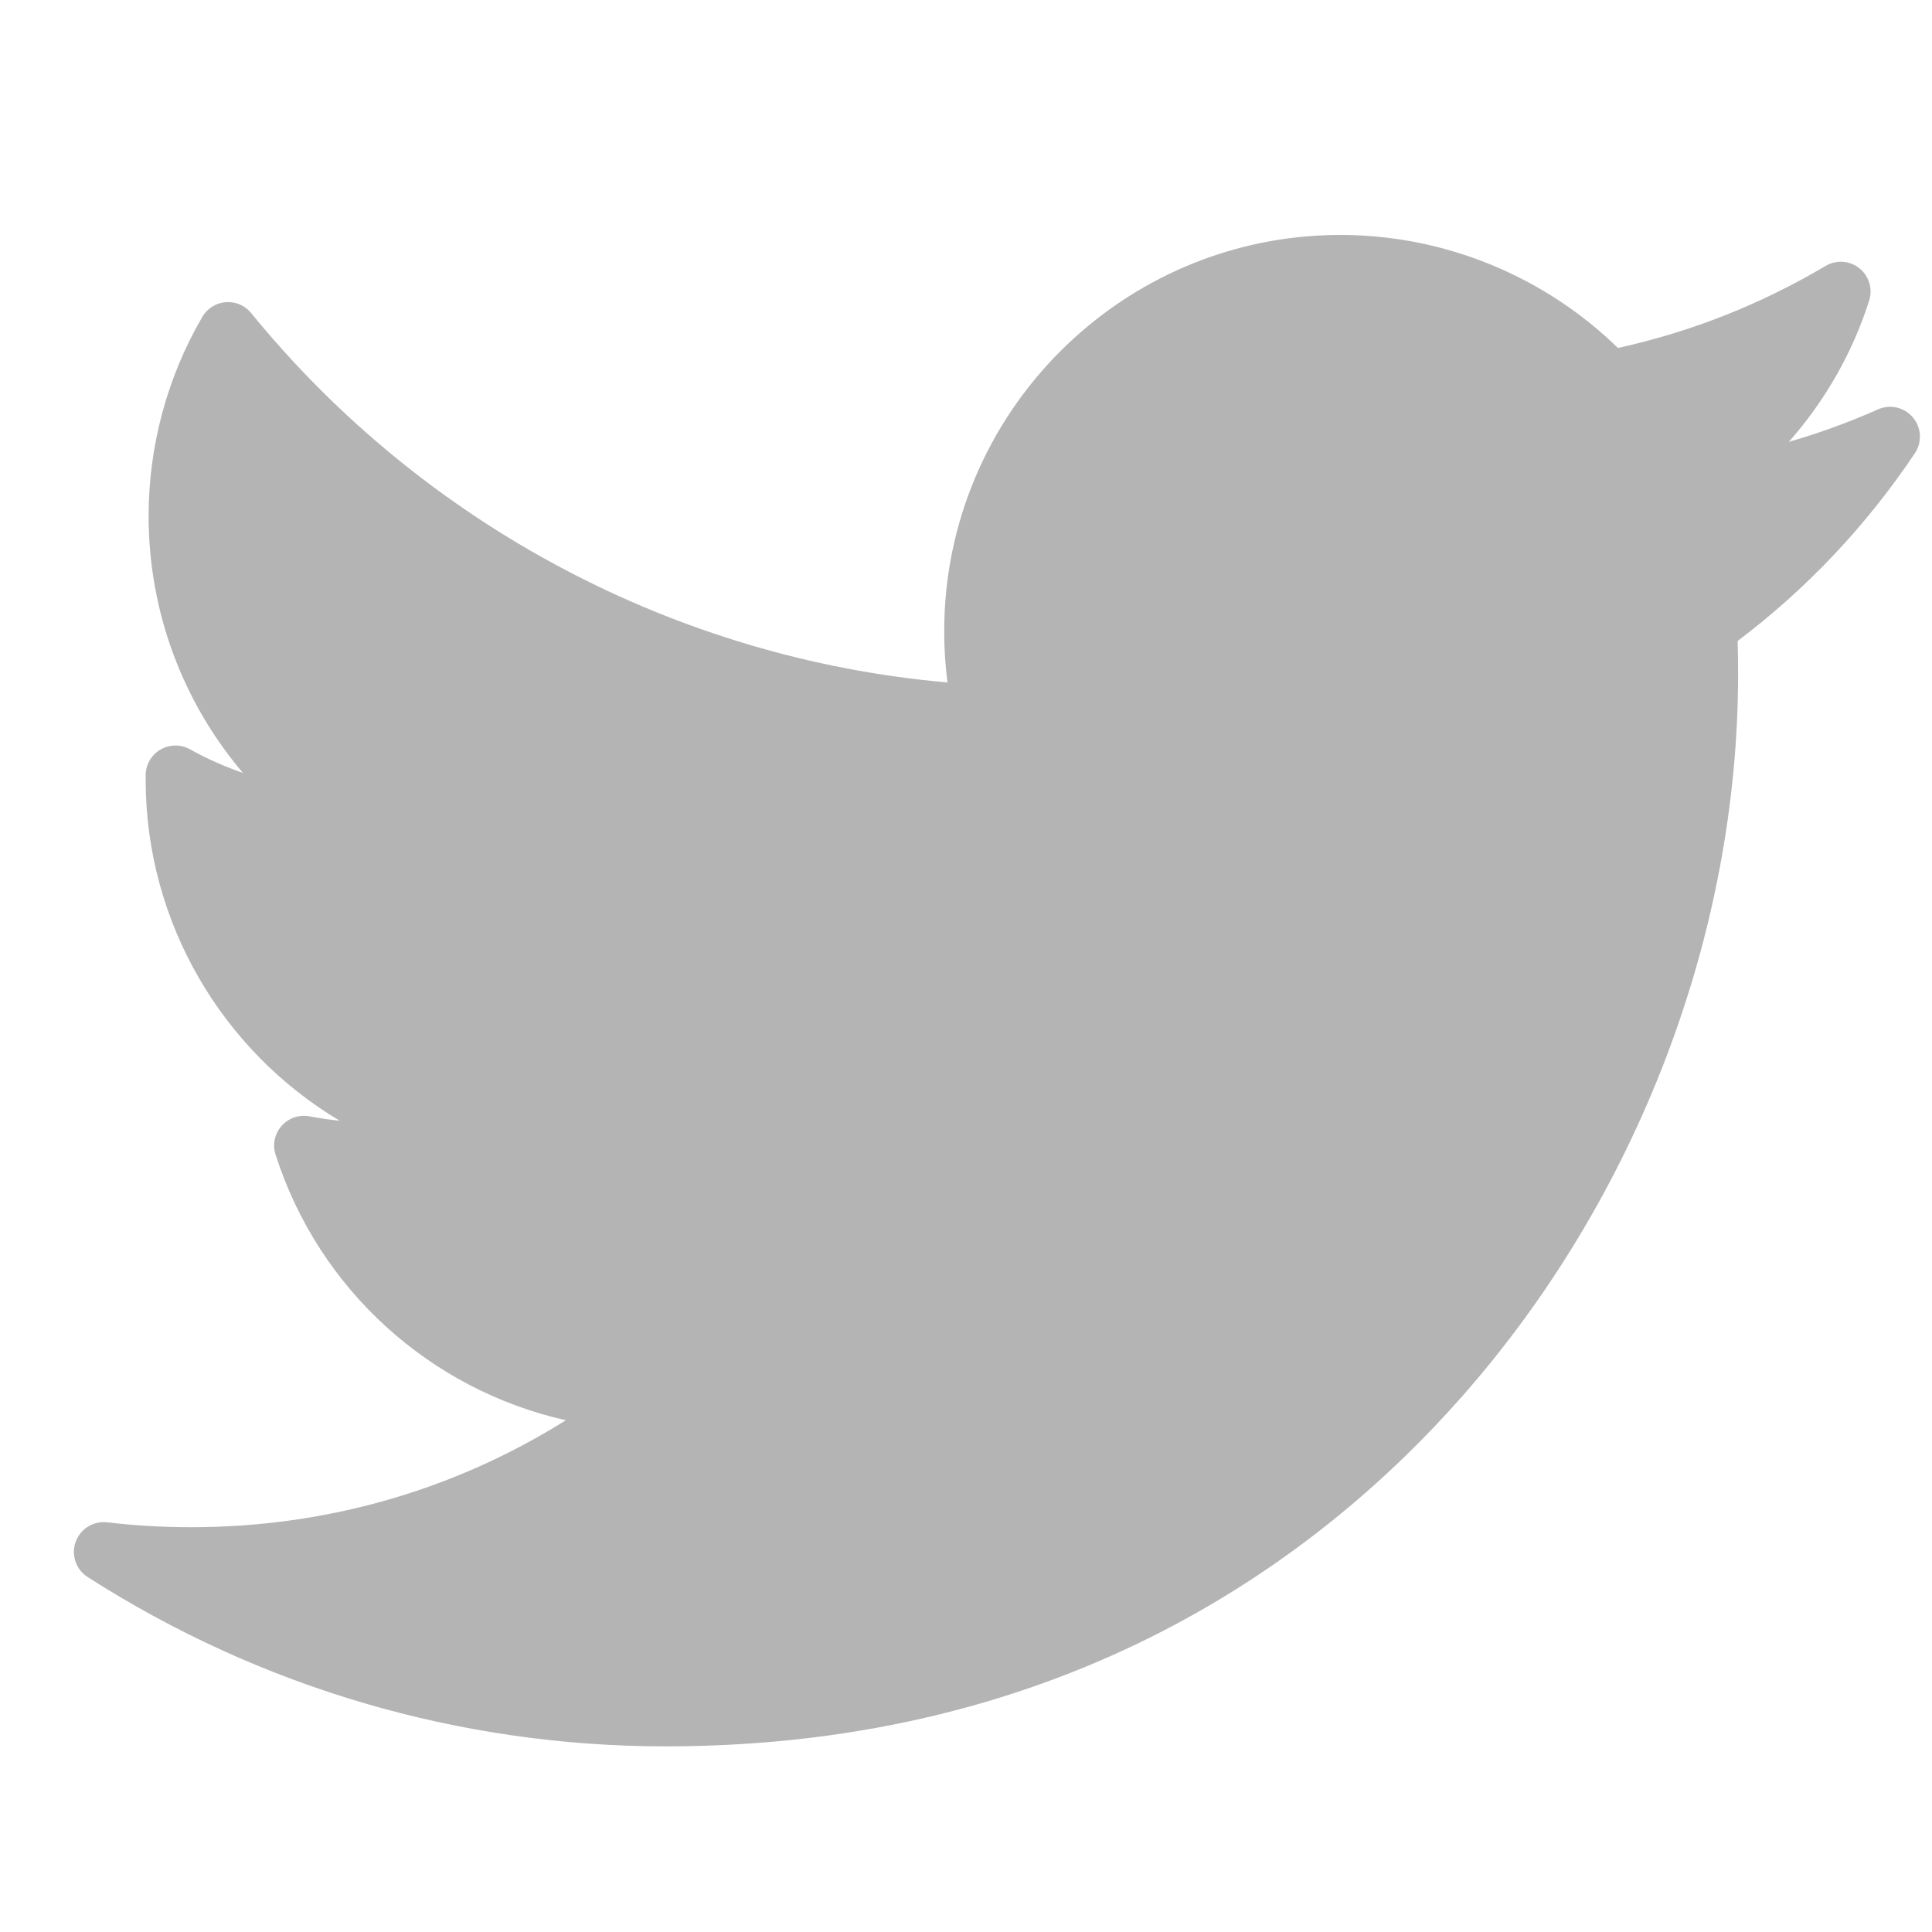<svg width="25" height="25" viewBox="0 0 25 25" fill="none" xmlns="http://www.w3.org/2000/svg">
<g clip-path="url(#clip0_1_423)">
<path d="M24.302 5.297C23.927 5.464 23.541 5.604 23.147 5.718C23.614 5.19 23.97 4.569 24.187 3.89C24.235 3.737 24.185 3.571 24.06 3.471C23.935 3.371 23.761 3.359 23.623 3.441C22.786 3.938 21.883 4.294 20.936 4.503C19.982 3.571 18.686 3.04 17.346 3.04C14.519 3.04 12.218 5.341 12.218 8.168C12.218 8.391 12.232 8.612 12.26 8.831C8.752 8.523 5.49 6.798 3.249 4.05C3.17 3.952 3.047 3.9 2.921 3.91C2.795 3.92 2.682 3.991 2.618 4.1C2.164 4.879 1.923 5.771 1.923 6.678C1.923 7.914 2.365 9.086 3.144 10.002C2.907 9.92 2.677 9.817 2.458 9.696C2.34 9.63 2.196 9.631 2.079 9.698C1.962 9.765 1.888 9.889 1.885 10.024C1.885 10.046 1.885 10.069 1.885 10.092C1.885 11.937 2.877 13.597 4.395 14.502C4.265 14.489 4.134 14.47 4.005 14.445C3.871 14.42 3.734 14.467 3.644 14.569C3.554 14.67 3.524 14.812 3.566 14.941C4.127 16.695 5.574 17.985 7.322 18.378C5.872 19.287 4.214 19.762 2.473 19.762C2.11 19.762 1.744 19.741 1.387 19.699C1.209 19.678 1.039 19.783 0.979 19.952C0.918 20.12 0.982 20.309 1.133 20.406C3.37 21.84 5.956 22.598 8.612 22.598C13.832 22.598 17.099 20.136 18.919 18.07C21.189 15.495 22.491 12.086 22.491 8.718C22.491 8.578 22.489 8.435 22.485 8.294C23.38 7.619 24.151 6.802 24.779 5.864C24.874 5.721 24.864 5.533 24.753 5.402C24.643 5.27 24.459 5.228 24.302 5.297Z" fill="#B4B4B4"/>
</g>
<defs>
<clipPath id="clip0_1_423">
<rect width="23.887" height="23.887" fill="white" transform="translate(0.956 0.875)"/>
</clipPath>
</defs>
</svg>
